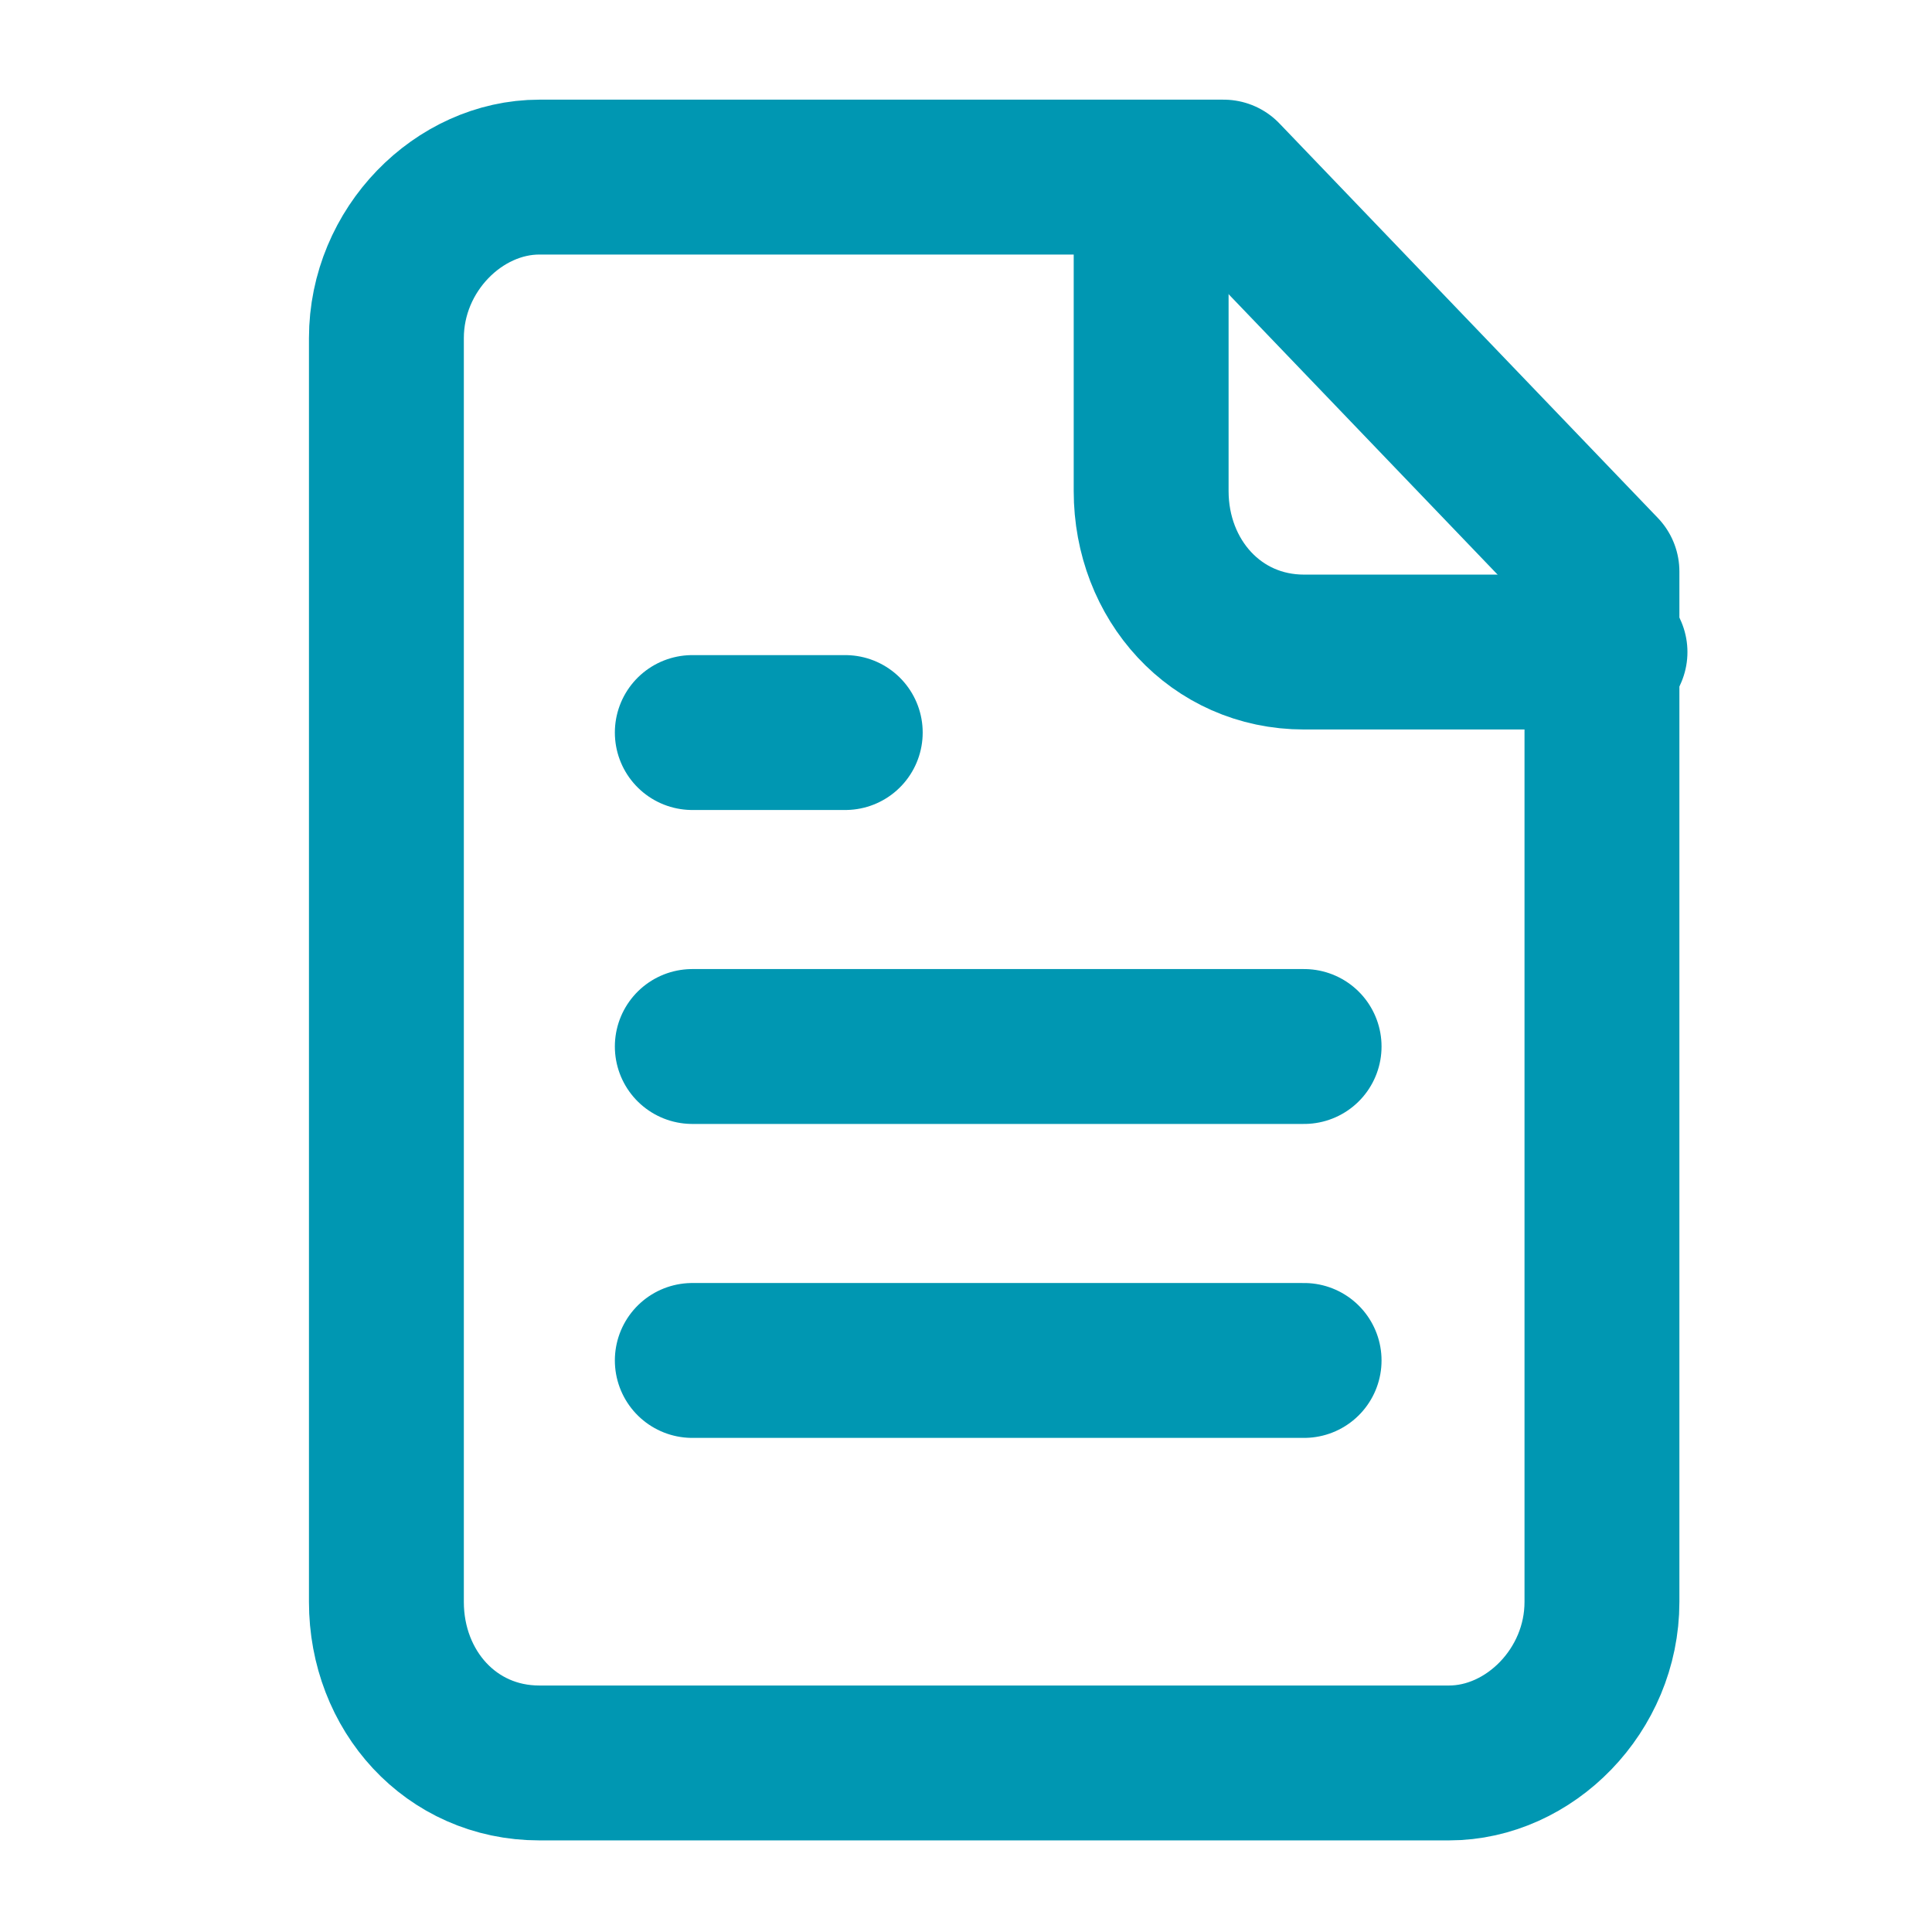 <svg xmlns="http://www.w3.org/2000/svg" xmlns:xlink="http://www.w3.org/1999/xlink" id="Ebene_1" x="0px" y="0px" viewBox="0 0 24 24" style="enable-background:new 0 0 24 24;" xml:space="preserve"><style type="text/css">	.st0{fill:none;stroke:#0097B2;stroke-width:1.924;stroke-linecap:round;stroke-linejoin:round;stroke-miterlimit:6.667;}</style><path class="st0" d="M15.2,2.2H6.7c-1,0-1.9,0.9-1.9,2v15.7c0,1.1,0.8,2,1.9,2h11.3c1,0,1.9-0.9,1.9-2V7.1L15.2,2.2z"></path><path class="st0" d="M14.3,2.2v3.9c0,1.1,0.8,2,1.9,2h3.8"></path><path class="st0" d="M10.5,9.1H8.6"></path><path class="st0" d="M16.2,13H8.6"></path><path class="st0" d="M16.2,16.9H8.6"></path></svg>